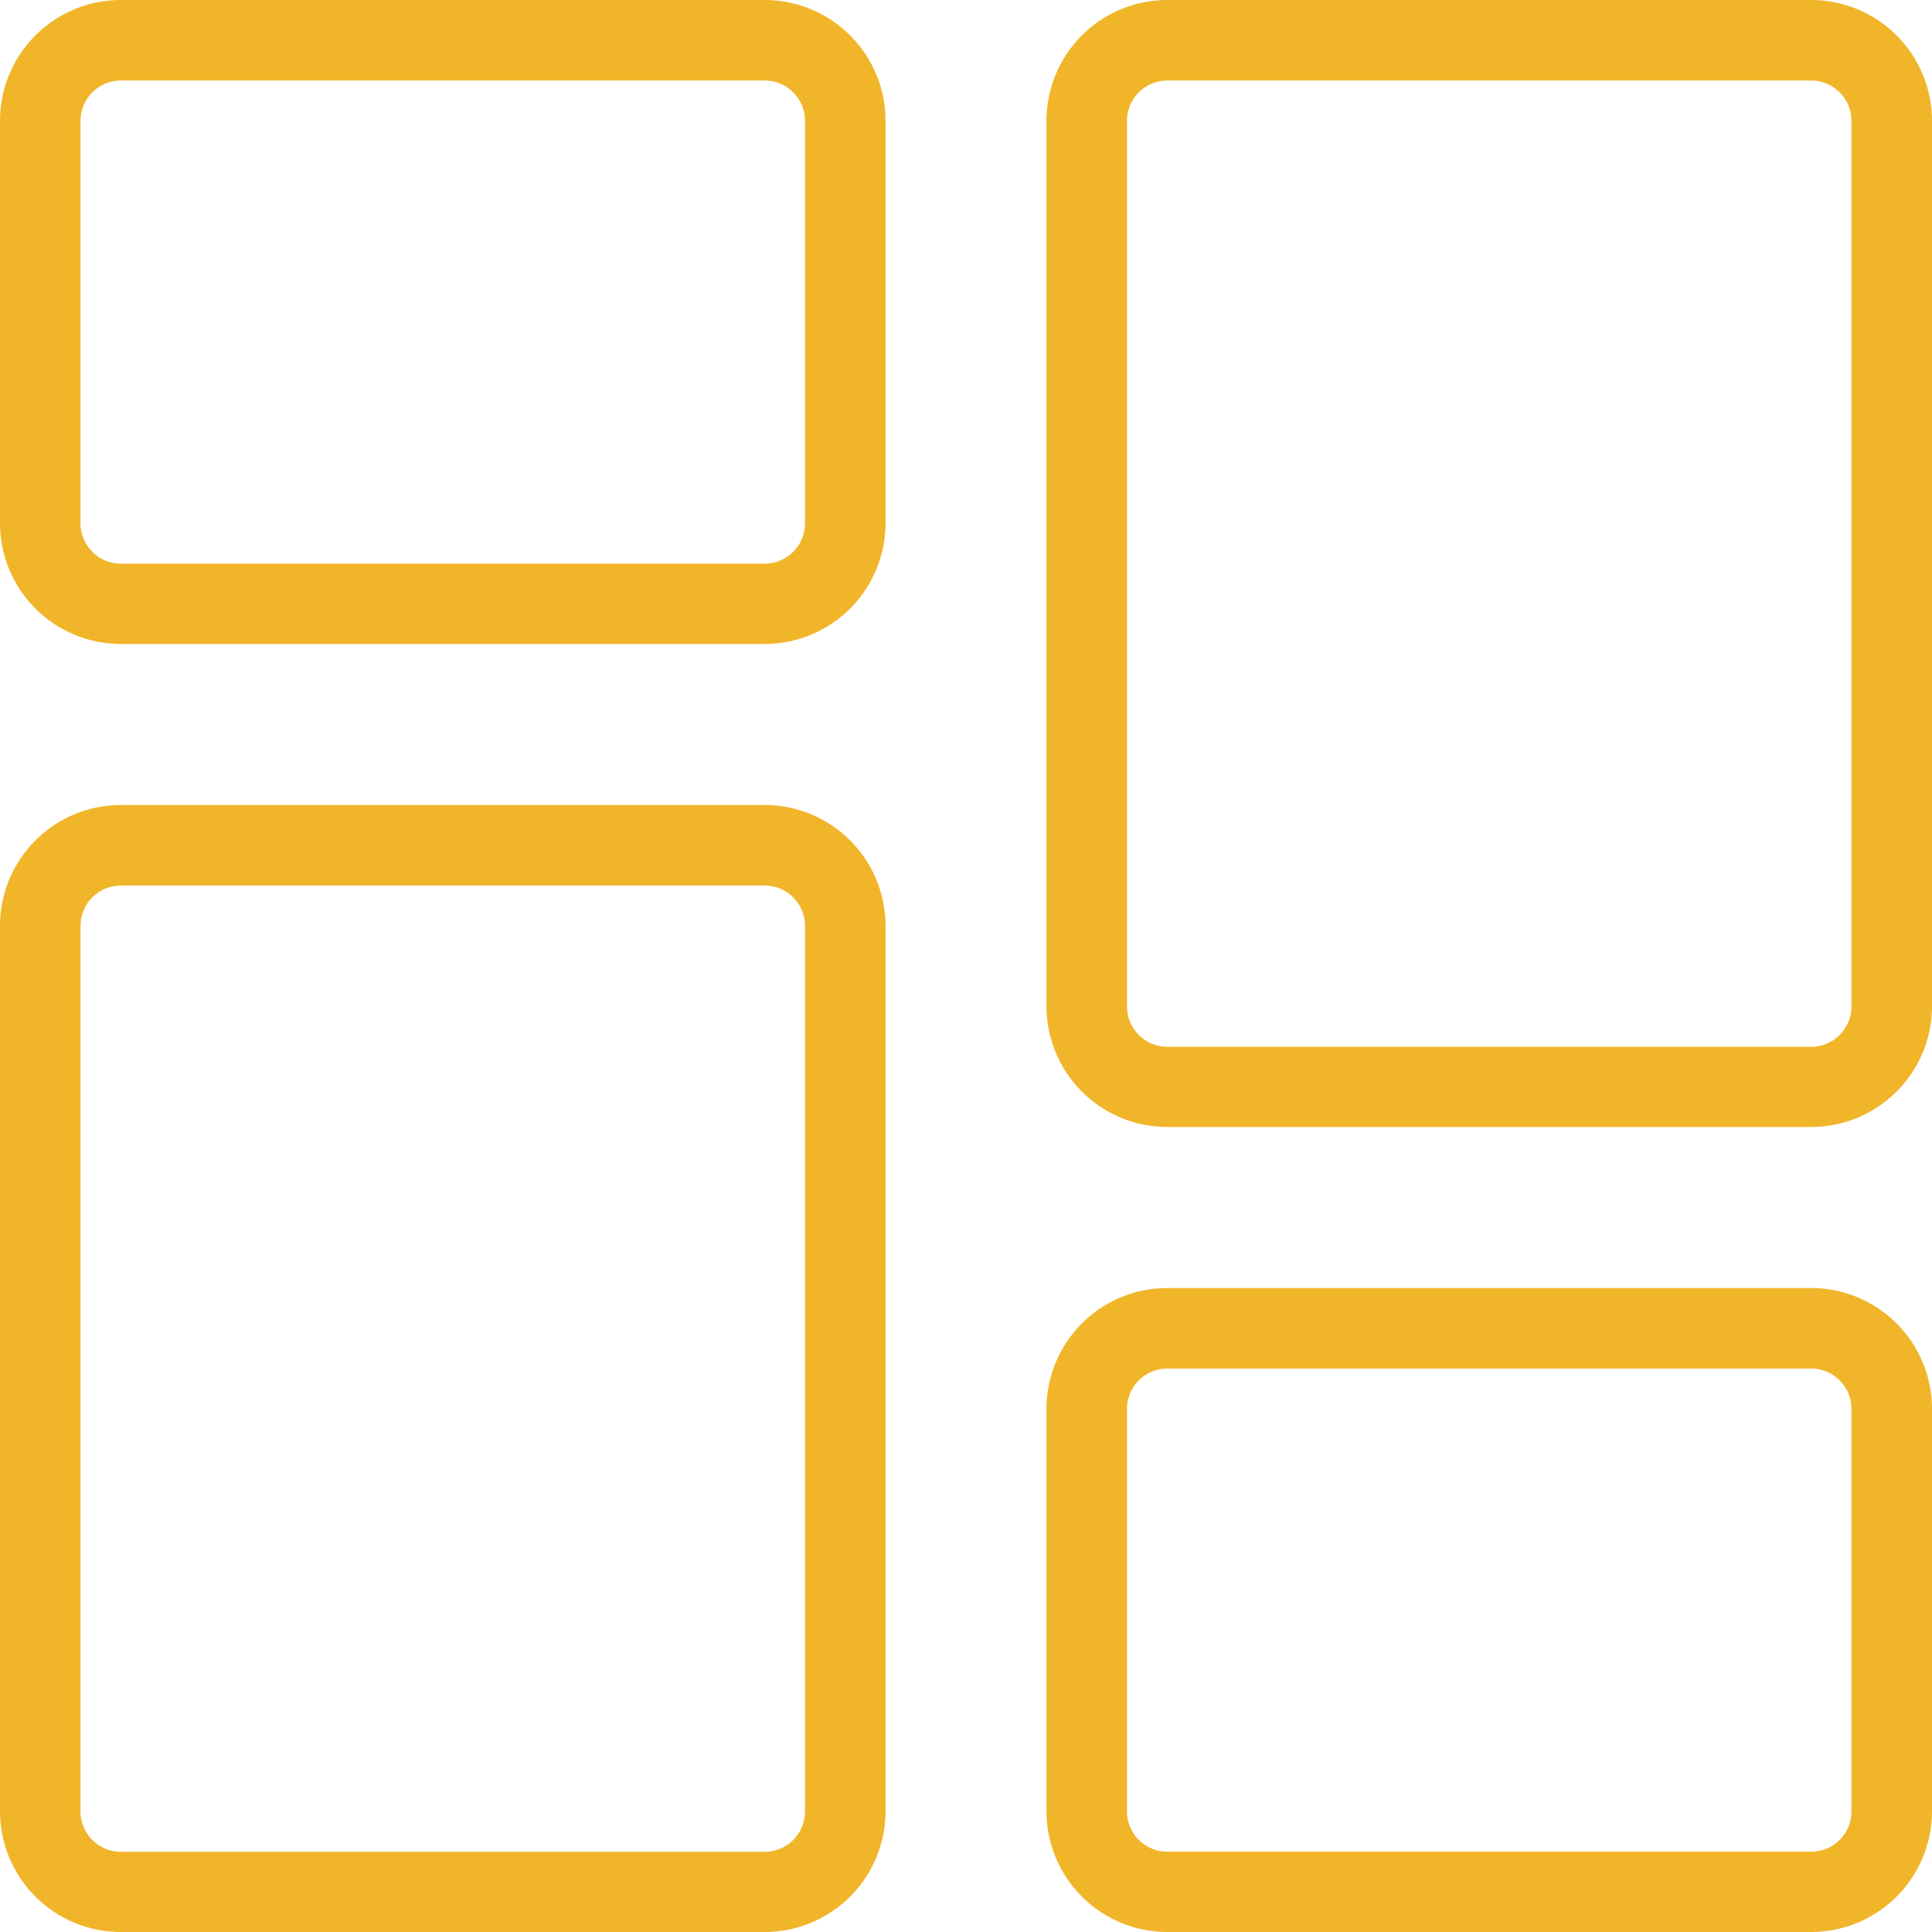 <svg xmlns="http://www.w3.org/2000/svg" width="18.235" height="18.235" viewBox="0 0 18.235 18.235">
  <g id="dashboard" transform="translate(-2207 -5224)">
    <g id="menu" transform="translate(2207 5224)">
      <g id="Group_3600" data-name="Group 3600" transform="translate(0)">
        <path id="Path_6918" data-name="Path 6918" d="M7.218,6.078H1.14A1.141,1.141,0,0,1,0,4.939V1.14A1.141,1.141,0,0,1,1.14,0H7.218a1.141,1.141,0,0,1,1.14,1.14v3.8A1.141,1.141,0,0,1,7.218,6.078ZM1.14.76a.381.381,0,0,0-.38.38v3.8a.381.381,0,0,0,.38.38H7.218a.381.381,0,0,0,.38-.38V1.14a.381.381,0,0,0-.38-.38Z" fill="#f1b52a"/>
      </g>
      <g id="Group_3601" data-name="Group 3601" transform="translate(0 7.598)">
        <path id="Path_6919" data-name="Path 6919" d="M7.218,20.637H1.14A1.141,1.141,0,0,1,0,19.5V11.14A1.141,1.141,0,0,1,1.14,10H7.218a1.141,1.141,0,0,1,1.14,1.14V19.5A1.141,1.141,0,0,1,7.218,20.637ZM1.14,10.76a.381.381,0,0,0-.38.38V19.5a.381.381,0,0,0,.38.38H7.218a.381.381,0,0,0,.38-.38V11.14a.381.381,0,0,0-.38-.38Z" transform="translate(0 -10)" fill="#f1b52a"/>
      </g>
      <g id="Group_3602" data-name="Group 3602" transform="translate(9.877 12.157)">
        <path id="Path_6920" data-name="Path 6920" d="M20.218,22.078H14.14A1.141,1.141,0,0,1,13,20.939v-3.8A1.141,1.141,0,0,1,14.14,16h6.078a1.141,1.141,0,0,1,1.14,1.14v3.8A1.141,1.141,0,0,1,20.218,22.078ZM14.14,16.76a.381.381,0,0,0-.38.38v3.8a.381.381,0,0,0,.38.38h6.078a.381.381,0,0,0,.38-.38v-3.8a.381.381,0,0,0-.38-.38Z" transform="translate(-13 -16)" fill="#f1b52a"/>
      </g>
      <g id="Group_3603" data-name="Group 3603" transform="translate(9.877)">
        <path id="Path_6921" data-name="Path 6921" d="M20.218,10.637H14.14A1.141,1.141,0,0,1,13,9.5V1.14A1.141,1.141,0,0,1,14.14,0h6.078a1.141,1.141,0,0,1,1.14,1.14V9.5A1.141,1.141,0,0,1,20.218,10.637ZM14.14.76a.381.381,0,0,0-.38.38V9.5a.381.381,0,0,0,.38.38h6.078a.381.381,0,0,0,.38-.38V1.14a.381.381,0,0,0-.38-.38Z" transform="translate(-13)" fill="#f1b52a"/>
      </g>
    </g>
  </g>
</svg>
